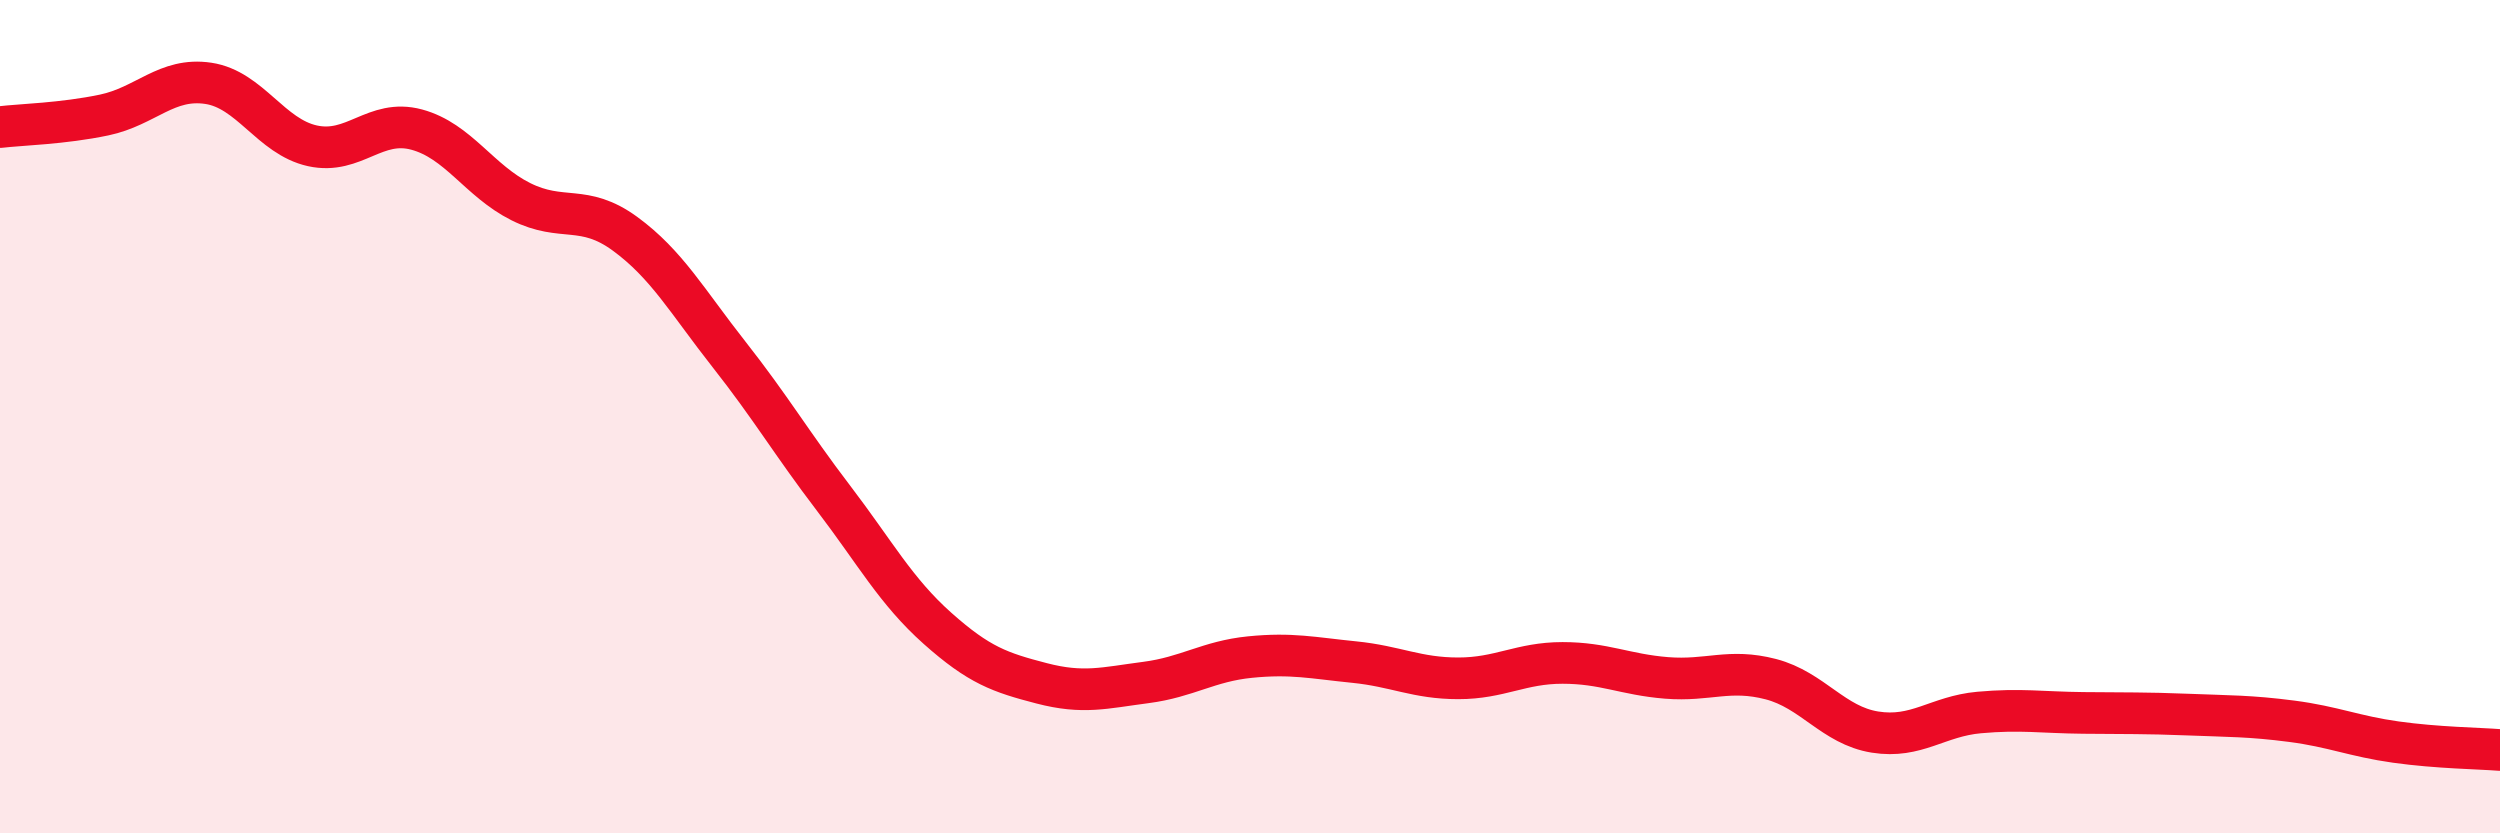 
    <svg width="60" height="20" viewBox="0 0 60 20" xmlns="http://www.w3.org/2000/svg">
      <path
        d="M 0,3.05 C 0.5,2.99 1.5,2.97 2.5,2.76 C 3.5,2.55 4,1.85 5,2 C 6,2.15 6.5,3.28 7.5,3.5 C 8.5,3.72 9,2.84 10,3.11 C 11,3.38 11.5,4.34 12.5,4.84 C 13.5,5.34 14,4.88 15,5.61 C 16,6.34 16.5,7.24 17.5,8.51 C 18.5,9.78 19,10.64 20,11.95 C 21,13.26 21.5,14.19 22.5,15.08 C 23.5,15.97 24,16.14 25,16.4 C 26,16.66 26.5,16.51 27.5,16.38 C 28.5,16.25 29,15.87 30,15.77 C 31,15.67 31.5,15.79 32.5,15.89 C 33.5,15.99 34,16.28 35,16.28 C 36,16.28 36.5,15.91 37.5,15.91 C 38.5,15.91 39,16.19 40,16.27 C 41,16.35 41.5,16.04 42.5,16.3 C 43.5,16.56 44,17.41 45,17.57 C 46,17.73 46.5,17.19 47.5,17.1 C 48.5,17.01 49,17.1 50,17.11 C 51,17.12 51.5,17.11 52.5,17.15 C 53.5,17.19 54,17.18 55,17.31 C 56,17.44 56.5,17.67 57.5,17.81 C 58.5,17.95 59.5,17.96 60,18L60 20L0 20Z"
        fill="#EB0A25"
        opacity="0.1"
        stroke-linecap="round"
        stroke-linejoin="round"
      />
      <path
        d="M 0,3.05 C 0.5,2.99 1.5,2.97 2.5,2.76 C 3.5,2.55 4,1.85 5,2 C 6,2.15 6.5,3.28 7.5,3.5 C 8.5,3.72 9,2.84 10,3.11 C 11,3.38 11.5,4.34 12.5,4.84 C 13.5,5.34 14,4.88 15,5.61 C 16,6.34 16.5,7.24 17.5,8.51 C 18.5,9.78 19,10.64 20,11.95 C 21,13.26 21.5,14.19 22.5,15.08 C 23.5,15.97 24,16.14 25,16.4 C 26,16.66 26.5,16.51 27.5,16.38 C 28.5,16.25 29,15.87 30,15.77 C 31,15.67 31.5,15.79 32.5,15.89 C 33.5,15.99 34,16.28 35,16.28 C 36,16.28 36.5,15.91 37.5,15.91 C 38.5,15.91 39,16.19 40,16.27 C 41,16.35 41.5,16.04 42.5,16.3 C 43.5,16.56 44,17.41 45,17.57 C 46,17.73 46.5,17.19 47.5,17.1 C 48.5,17.01 49,17.1 50,17.11 C 51,17.12 51.5,17.11 52.5,17.15 C 53.5,17.19 54,17.18 55,17.31 C 56,17.44 56.5,17.67 57.5,17.81 C 58.5,17.95 59.5,17.96 60,18"
        stroke="#EB0A25"
        stroke-width="1"
        fill="none"
        stroke-linecap="round"
        stroke-linejoin="round"
      />
    </svg>
  